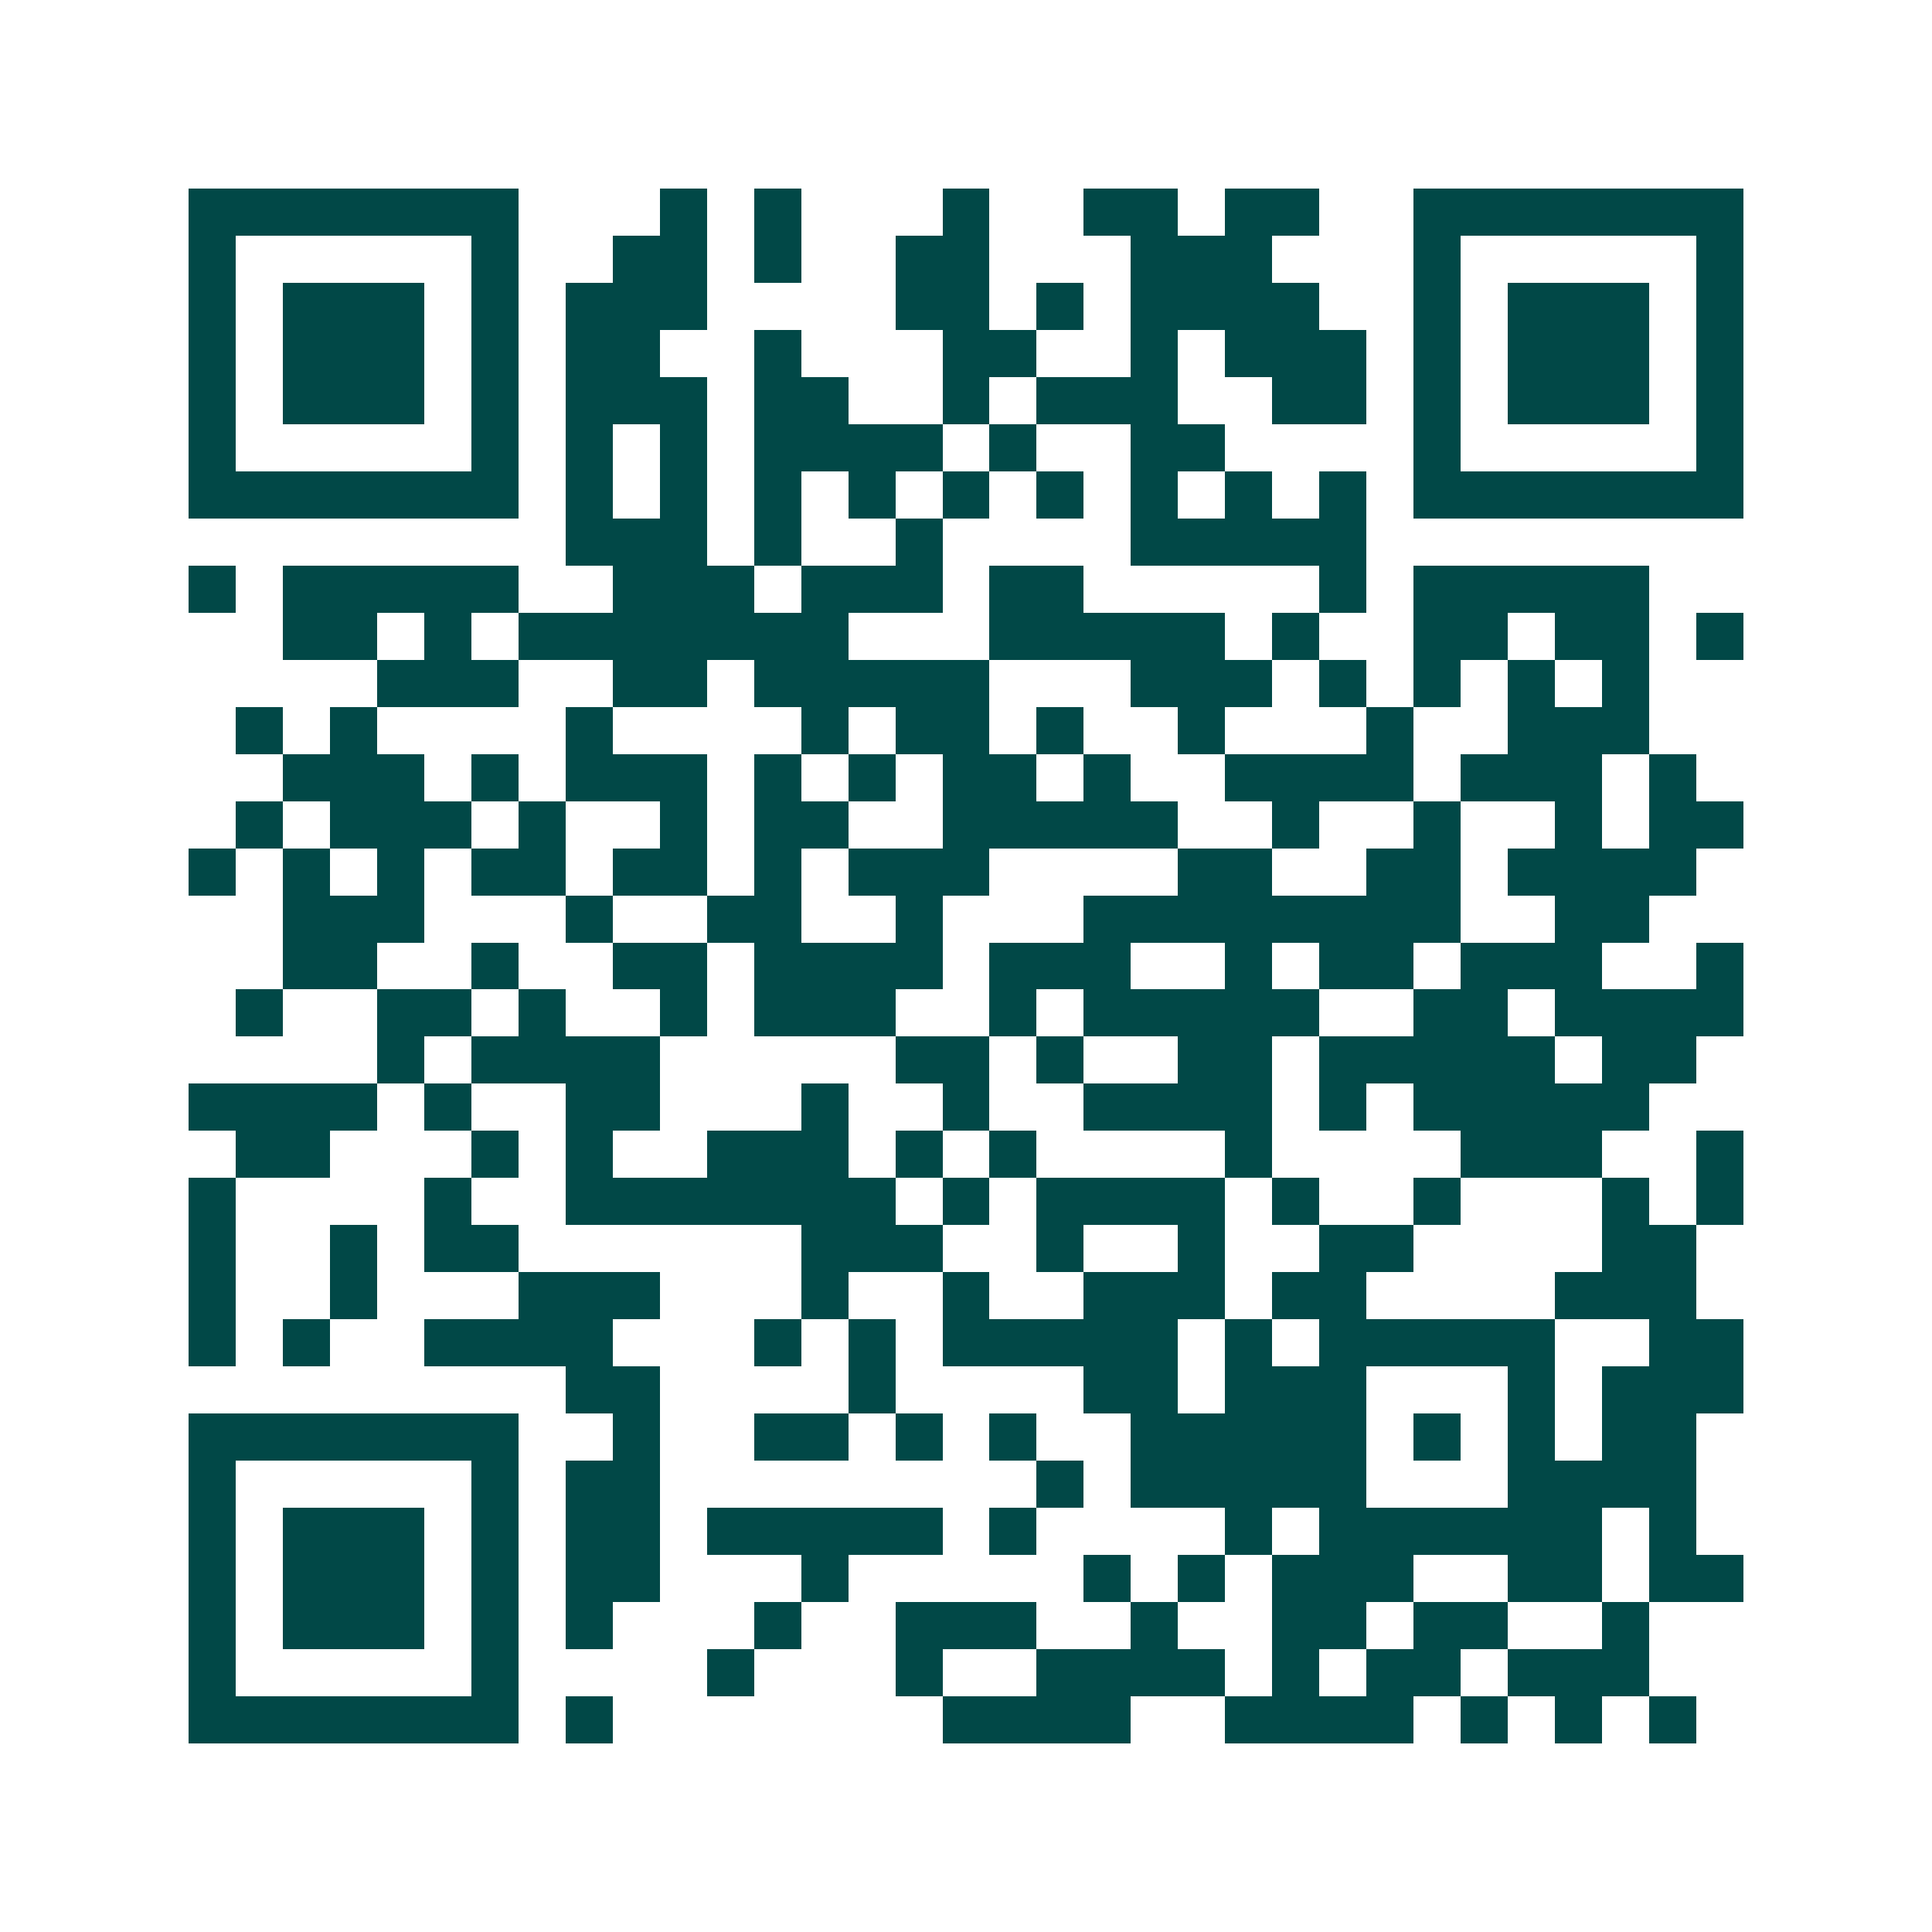 <svg xmlns="http://www.w3.org/2000/svg" width="200" height="200" viewBox="0 0 41 41" shape-rendering="crispEdges"><path fill="#ffffff" d="M0 0h41v41H0z"/><path stroke="#014847" d="M4 4.5h7m3 0h1m1 0h1m3 0h1m2 0h2m1 0h2m2 0h7M4 5.5h1m5 0h1m2 0h2m1 0h1m2 0h2m3 0h3m3 0h1m5 0h1M4 6.5h1m1 0h3m1 0h1m1 0h3m4 0h2m1 0h1m1 0h4m2 0h1m1 0h3m1 0h1M4 7.5h1m1 0h3m1 0h1m1 0h2m2 0h1m3 0h2m2 0h1m1 0h3m1 0h1m1 0h3m1 0h1M4 8.5h1m1 0h3m1 0h1m1 0h3m1 0h2m2 0h1m1 0h3m2 0h2m1 0h1m1 0h3m1 0h1M4 9.5h1m5 0h1m1 0h1m1 0h1m1 0h4m1 0h1m2 0h2m4 0h1m5 0h1M4 10.5h7m1 0h1m1 0h1m1 0h1m1 0h1m1 0h1m1 0h1m1 0h1m1 0h1m1 0h1m1 0h7M12 11.5h3m1 0h1m2 0h1m4 0h5M4 12.5h1m1 0h5m2 0h3m1 0h3m1 0h2m5 0h1m1 0h5M6 13.5h2m1 0h1m1 0h7m3 0h5m1 0h1m2 0h2m1 0h2m1 0h1M8 14.5h3m2 0h2m1 0h5m3 0h3m1 0h1m1 0h1m1 0h1m1 0h1M5 15.5h1m1 0h1m4 0h1m4 0h1m1 0h2m1 0h1m2 0h1m3 0h1m2 0h3M6 16.5h3m1 0h1m1 0h3m1 0h1m1 0h1m1 0h2m1 0h1m2 0h4m1 0h3m1 0h1M5 17.5h1m1 0h3m1 0h1m2 0h1m1 0h2m2 0h5m2 0h1m2 0h1m2 0h1m1 0h2M4 18.5h1m1 0h1m1 0h1m1 0h2m1 0h2m1 0h1m1 0h3m4 0h2m2 0h2m1 0h4M6 19.5h3m3 0h1m2 0h2m2 0h1m3 0h8m2 0h2M6 20.5h2m2 0h1m2 0h2m1 0h4m1 0h3m2 0h1m1 0h2m1 0h3m2 0h1M5 21.5h1m2 0h2m1 0h1m2 0h1m1 0h3m2 0h1m1 0h5m2 0h2m1 0h4M8 22.5h1m1 0h4m5 0h2m1 0h1m2 0h2m1 0h5m1 0h2M4 23.5h4m1 0h1m2 0h2m3 0h1m2 0h1m2 0h4m1 0h1m1 0h5M5 24.5h2m3 0h1m1 0h1m2 0h3m1 0h1m1 0h1m4 0h1m4 0h3m2 0h1M4 25.5h1m4 0h1m2 0h7m1 0h1m1 0h4m1 0h1m2 0h1m3 0h1m1 0h1M4 26.5h1m2 0h1m1 0h2m6 0h3m2 0h1m2 0h1m2 0h2m4 0h2M4 27.5h1m2 0h1m3 0h3m3 0h1m2 0h1m2 0h3m1 0h2m4 0h3M4 28.5h1m1 0h1m2 0h4m3 0h1m1 0h1m1 0h5m1 0h1m1 0h5m2 0h2M12 29.5h2m4 0h1m4 0h2m1 0h3m3 0h1m1 0h3M4 30.5h7m2 0h1m2 0h2m1 0h1m1 0h1m2 0h5m1 0h1m1 0h1m1 0h2M4 31.5h1m5 0h1m1 0h2m8 0h1m1 0h5m3 0h4M4 32.5h1m1 0h3m1 0h1m1 0h2m1 0h5m1 0h1m4 0h1m1 0h6m1 0h1M4 33.5h1m1 0h3m1 0h1m1 0h2m3 0h1m5 0h1m1 0h1m1 0h3m2 0h2m1 0h2M4 34.5h1m1 0h3m1 0h1m1 0h1m3 0h1m2 0h3m2 0h1m2 0h2m1 0h2m2 0h1M4 35.5h1m5 0h1m4 0h1m3 0h1m2 0h4m1 0h1m1 0h2m1 0h3M4 36.5h7m1 0h1m7 0h4m2 0h4m1 0h1m1 0h1m1 0h1"/></svg>
